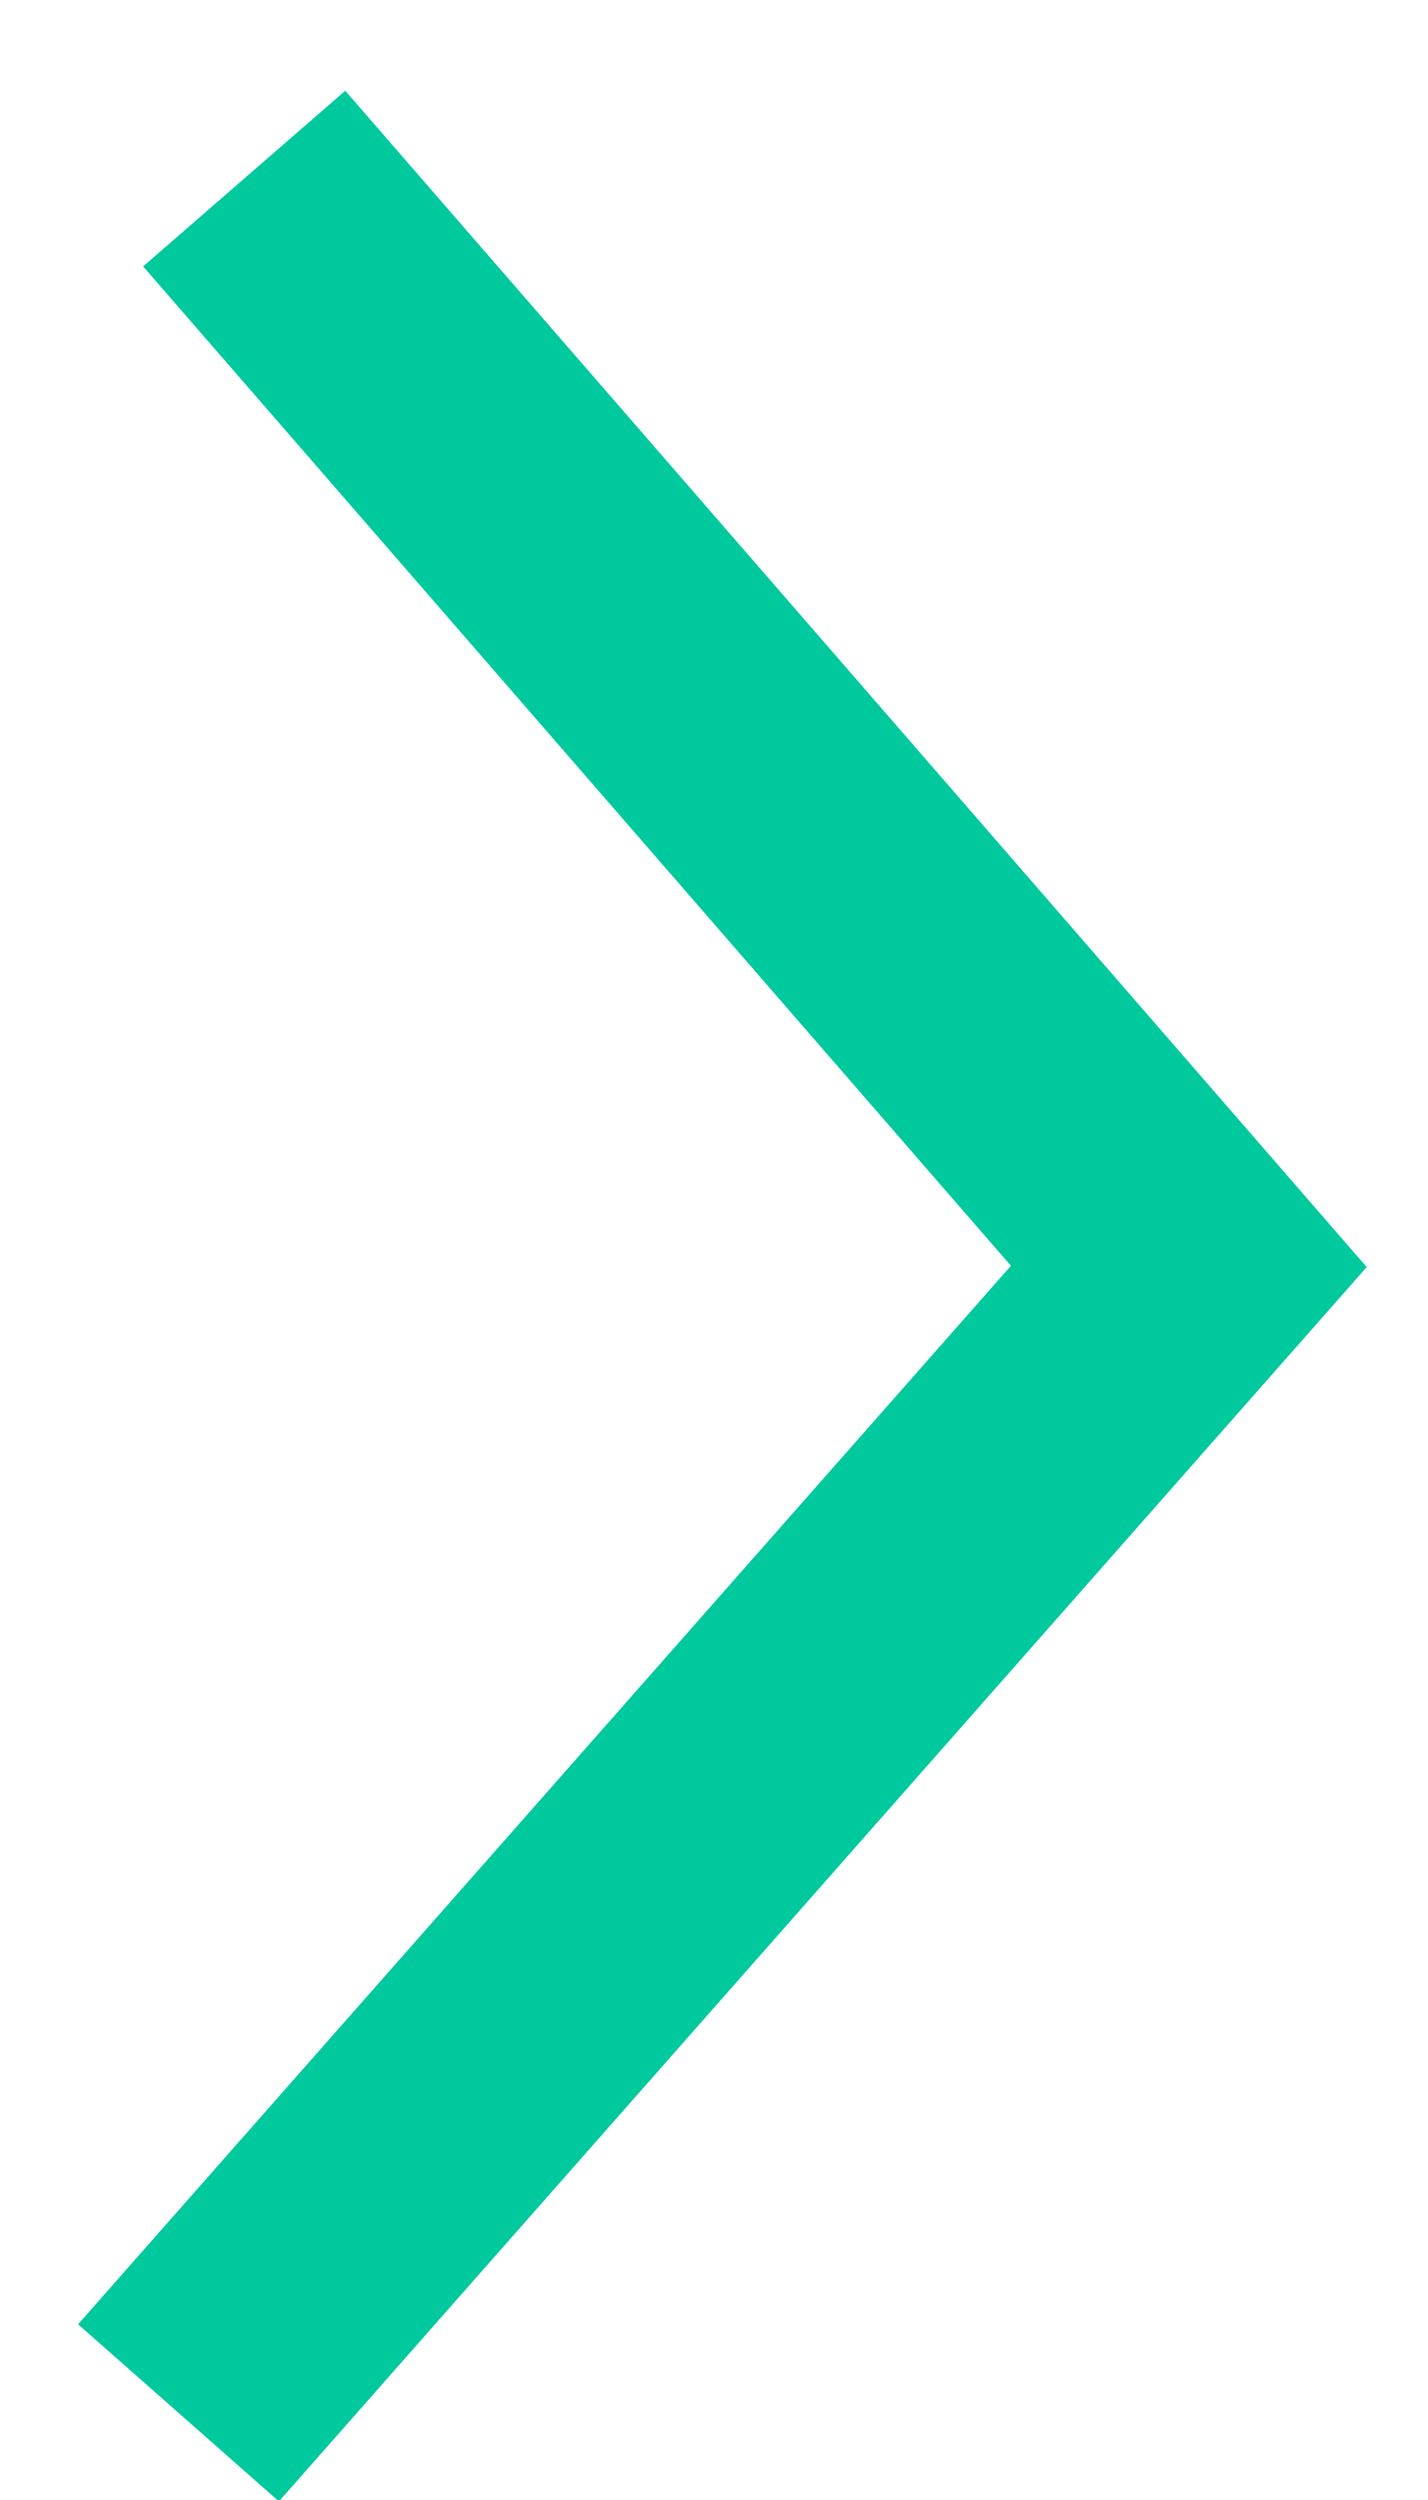 <svg xmlns="http://www.w3.org/2000/svg" width="8" height="14" viewBox="0 0 8 14">
    <path fill="none" fill-rule="evenodd" stroke="#00CA9D" stroke-width="1.5" d="M1.368 1L6.66 7.092 1 13.512"/>
</svg>
